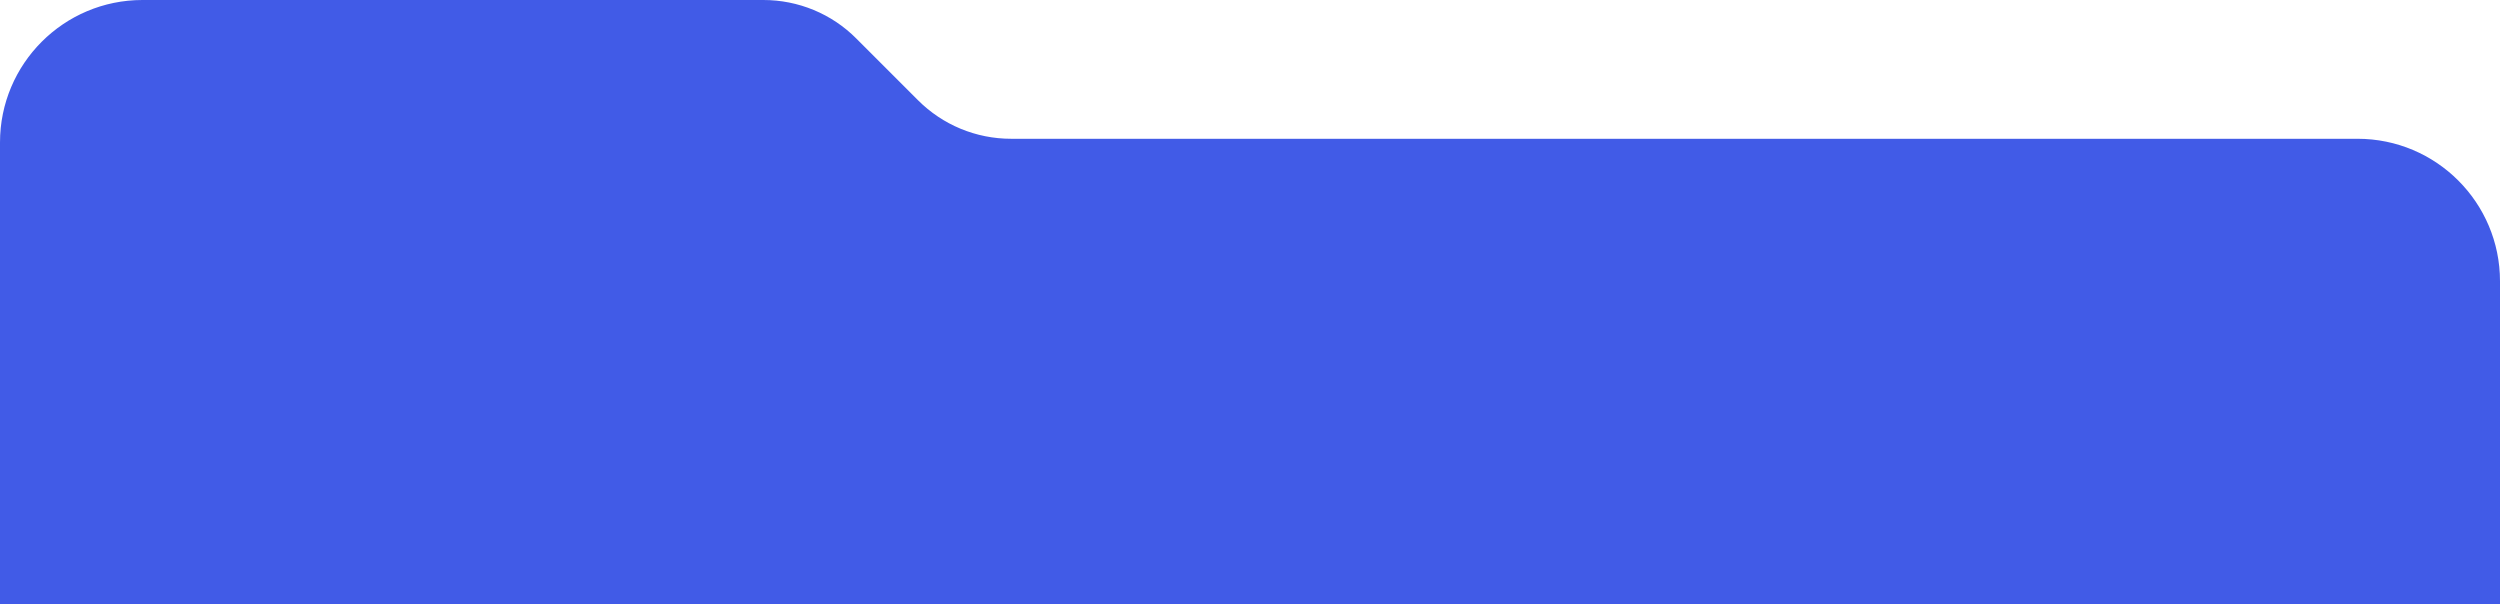 <?xml version="1.0" encoding="UTF-8"?> <svg xmlns="http://www.w3.org/2000/svg" xmlns:xlink="http://www.w3.org/1999/xlink" version="1.1" id="Слой_1" x="0px" y="0px" viewBox="0 0 1140.3 275.6" style="enable-background:new 0 0 1140.3 275.6;" xml:space="preserve"> <style type="text/css"> .st0{fill:none;stroke:#FFFFFF;stroke-width:0.75;stroke-miterlimit:10;} .st1{fill:#415BE7;} </style> <line class="st0" x1="73.8" y1="1797.2" x2="73.8" y2="2877.2"></line> <line class="st0" x1="147.6" y1="1797.2" x2="147.6" y2="2877.2"></line> <line class="st0" x1="221.5" y1="1797.2" x2="221.5" y2="2877.2"></line> <line class="st0" x1="295.3" y1="1797.2" x2="295.3" y2="2877.2"></line> <line class="st0" x1="369.2" y1="1797.2" x2="369.2" y2="2877.2"></line> <line class="st0" x1="443" y1="1797.2" x2="443" y2="2877.2"></line> <line class="st0" x1="516.9" y1="1797.2" x2="516.9" y2="2877.2"></line> <line class="st0" x1="590.7" y1="1797.2" x2="590.7" y2="2877.2"></line> <line class="st0" x1="664.6" y1="1797.2" x2="664.6" y2="2877.2"></line> <line class="st0" x1="738.4" y1="1797.2" x2="738.4" y2="2877.2"></line> <line class="st0" x1="812.3" y1="1797.2" x2="812.3" y2="2877.2"></line> <line class="st0" x1="886.1" y1="1797.2" x2="886.1" y2="2877.2"></line> <line class="st0" x1="960" y1="1797.2" x2="960" y2="2877.2"></line> <line class="st0" x1="1033.8" y1="1797.2" x2="1033.8" y2="2877.2"></line> <line class="st0" x1="1107.6" y1="1797.2" x2="1107.6" y2="2877.2"></line> <line class="st0" x1="1181.5" y1="1797.2" x2="1181.5" y2="2877.2"></line> <line class="st0" x1="1993.8" y1="1843.4" x2="73.8" y2="1843.4"></line> <line class="st0" x1="1993.8" y1="1917.2" x2="73.8" y2="1917.2"></line> <line class="st0" x1="1993.8" y1="1991" x2="73.8" y2="1991"></line> <line class="st0" x1="1993.8" y1="2064.9" x2="73.8" y2="2064.9"></line> <line class="st0" x1="1993.8" y1="2138.7" x2="73.8" y2="2138.7"></line> <line class="st0" x1="1993.8" y1="2212.6" x2="73.8" y2="2212.6"></line> <line class="st0" x1="1993.8" y1="2286.4" x2="73.8" y2="2286.4"></line> <line class="st0" x1="1993.8" y1="2360.3" x2="73.8" y2="2360.3"></line> <line class="st0" x1="1993.8" y1="2434.1" x2="73.8" y2="2434.1"></line> <line class="st0" x1="1993.8" y1="2508" x2="73.8" y2="2508"></line> <line class="st0" x1="1993.8" y1="2581.8" x2="73.8" y2="2581.8"></line> <line class="st0" x1="1993.8" y1="2655.7" x2="73.8" y2="2655.7"></line> <line class="st0" x1="1993.8" y1="2729.5" x2="73.8" y2="2729.5"></line> <line class="st0" x1="1993.8" y1="2803.4" x2="73.8" y2="2803.4"></line> <line class="st0" x1="1993.8" y1="2877.2" x2="73.8" y2="2877.2"></line> <line class="st0" x1="1255.3" y1="1797.2" x2="1255.3" y2="2877.2"></line> <line class="st0" x1="1329.2" y1="1797.2" x2="1329.2" y2="2877.2"></line> <line class="st0" x1="1403" y1="1797.2" x2="1403" y2="2877.2"></line> <line class="st0" x1="1476.9" y1="1797.2" x2="1476.9" y2="2877.2"></line> <line class="st0" x1="1550.7" y1="1797.2" x2="1550.7" y2="2877.2"></line> <line class="st0" x1="1624.6" y1="1797.2" x2="1624.6" y2="2877.2"></line> <line class="st0" x1="1698.4" y1="1797.2" x2="1698.4" y2="2877.2"></line> <line class="st0" x1="1772.3" y1="1797.2" x2="1772.3" y2="2877.2"></line> <line class="st0" x1="1846.1" y1="1797.2" x2="1846.1" y2="2877.2"></line> <line class="st0" x1="1920" y1="1797.2" x2="1920" y2="2877.2"></line> <line class="st0" x1="1993.8" y1="1797.2" x2="1993.8" y2="2877.2"></line> <image style="overflow:visible;" width="1263" height="1508" transform="matrix(1 0 0 1 1438.193 275.577)"> </image> <image style="overflow:visible;" width="916" height="656" transform="matrix(1 0 0 1 1361.239 626.926)"> </image> <path class="st1" d="M0,275.6V65C0,29.1,29.1,0,65,0h283.2c15.9,0,31.2,6.3,42.4,17.6l28.1,28.1C430,57,445.2,63.3,461.2,63.3h614.1 c35.9,0,65,29.1,65,65v147.3H0z"></path> <image style="overflow:visible;" width="177" height="158" transform="matrix(1 0 0 1 -306.463 275.577)"> </image> <image style="overflow:visible;" width="629" height="598" transform="matrix(1 0 0 1 151.316 -691.368)"> </image> </svg> 